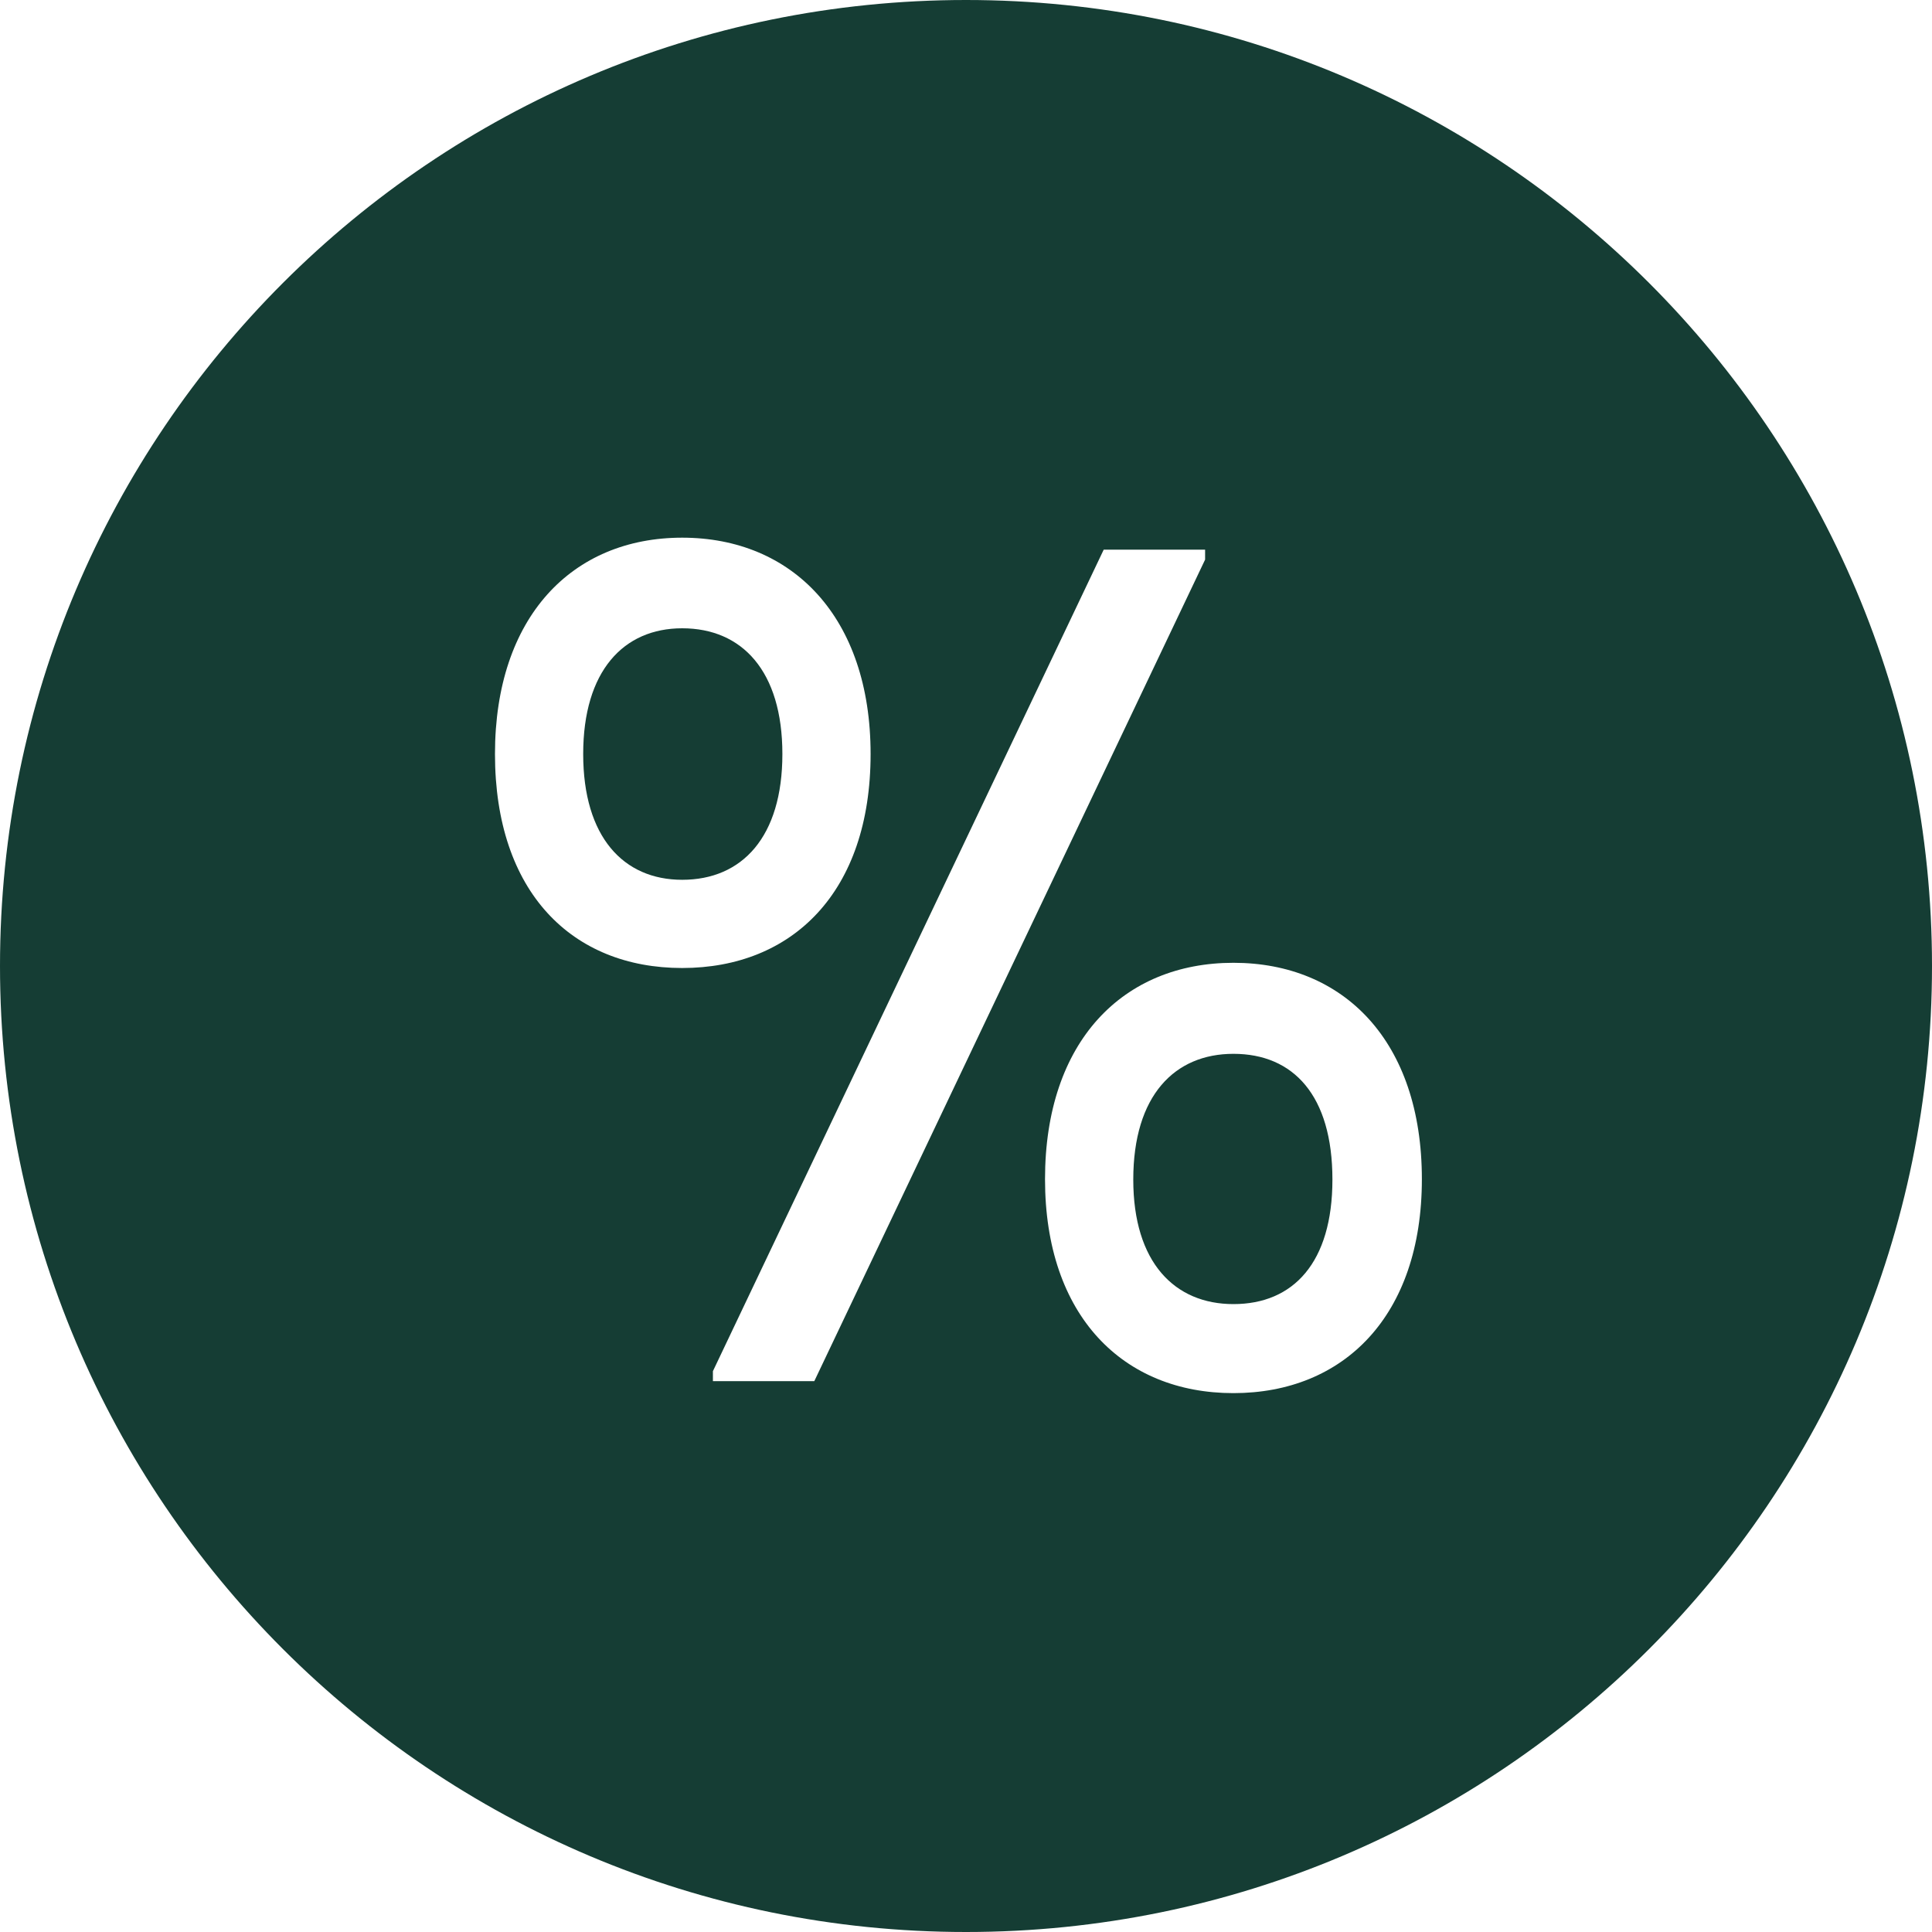 <?xml version="1.0" encoding="UTF-8"?>
<svg width="50px" height="50px" viewBox="0 0 50 50" version="1.1" xmlns="http://www.w3.org/2000/svg" xmlns:xlink="http://www.w3.org/1999/xlink">
    <!-- Generator: Sketch 50.2 (55047) - http://www.bohemiancoding.com/sketch -->
    <title>mitarbeiterrabatte_gruen</title>
    <desc>Created with Sketch.</desc>
    <defs></defs>
    <g id="Icons" stroke="none" stroke-width="1" fill="none" fill-rule="evenodd">
        <g id="Unser-Angebot-an-Sie-grün" transform="translate(-76, -202)" fill="#153D34">
            <path d="M101,202 C114.807,202 126,213.193 126,227 C126,240.807 114.807,252 101,252 C87.193,252 76,240.807 76,227 C76,213.193 87.193,202 101,202 Z M107.921,235.75 C106.403,235.75 105.329,234.676 105.329,232.527 C105.329,230.347 106.403,229.273 107.921,229.273 C109.471,229.273 110.483,230.347 110.483,232.527 C110.483,234.676 109.471,235.75 107.921,235.75 Z M107.921,226.917 C105.07,226.917 103.045,228.942 103.045,232.517 C103.045,236.06 105.07,238.054 107.921,238.054 C110.773,238.054 112.798,236.06 112.798,232.517 C112.798,228.942 110.773,226.917 107.921,226.917 Z M104.564,216.225 L94.45,237.486 L94.45,237.744 L97.074,237.744 L107.188,216.483 L107.188,216.225 L104.564,216.225 Z M93.655,224.769 C92.136,224.769 91.093,223.663 91.093,221.514 C91.093,219.366 92.136,218.26 93.655,218.26 C95.205,218.26 96.248,219.366 96.248,221.514 C96.248,223.663 95.205,224.769 93.655,224.769 Z M93.655,215.915 C90.804,215.915 88.81,217.971 88.81,221.514 C88.81,225.089 90.804,227.052 93.655,227.052 C96.506,227.052 98.531,225.089 98.531,221.514 C98.531,217.971 96.506,215.915 93.655,215.915 Z" id="mitarbeiterrabatte_gruen"></path>
        </g>
    </g>
</svg>